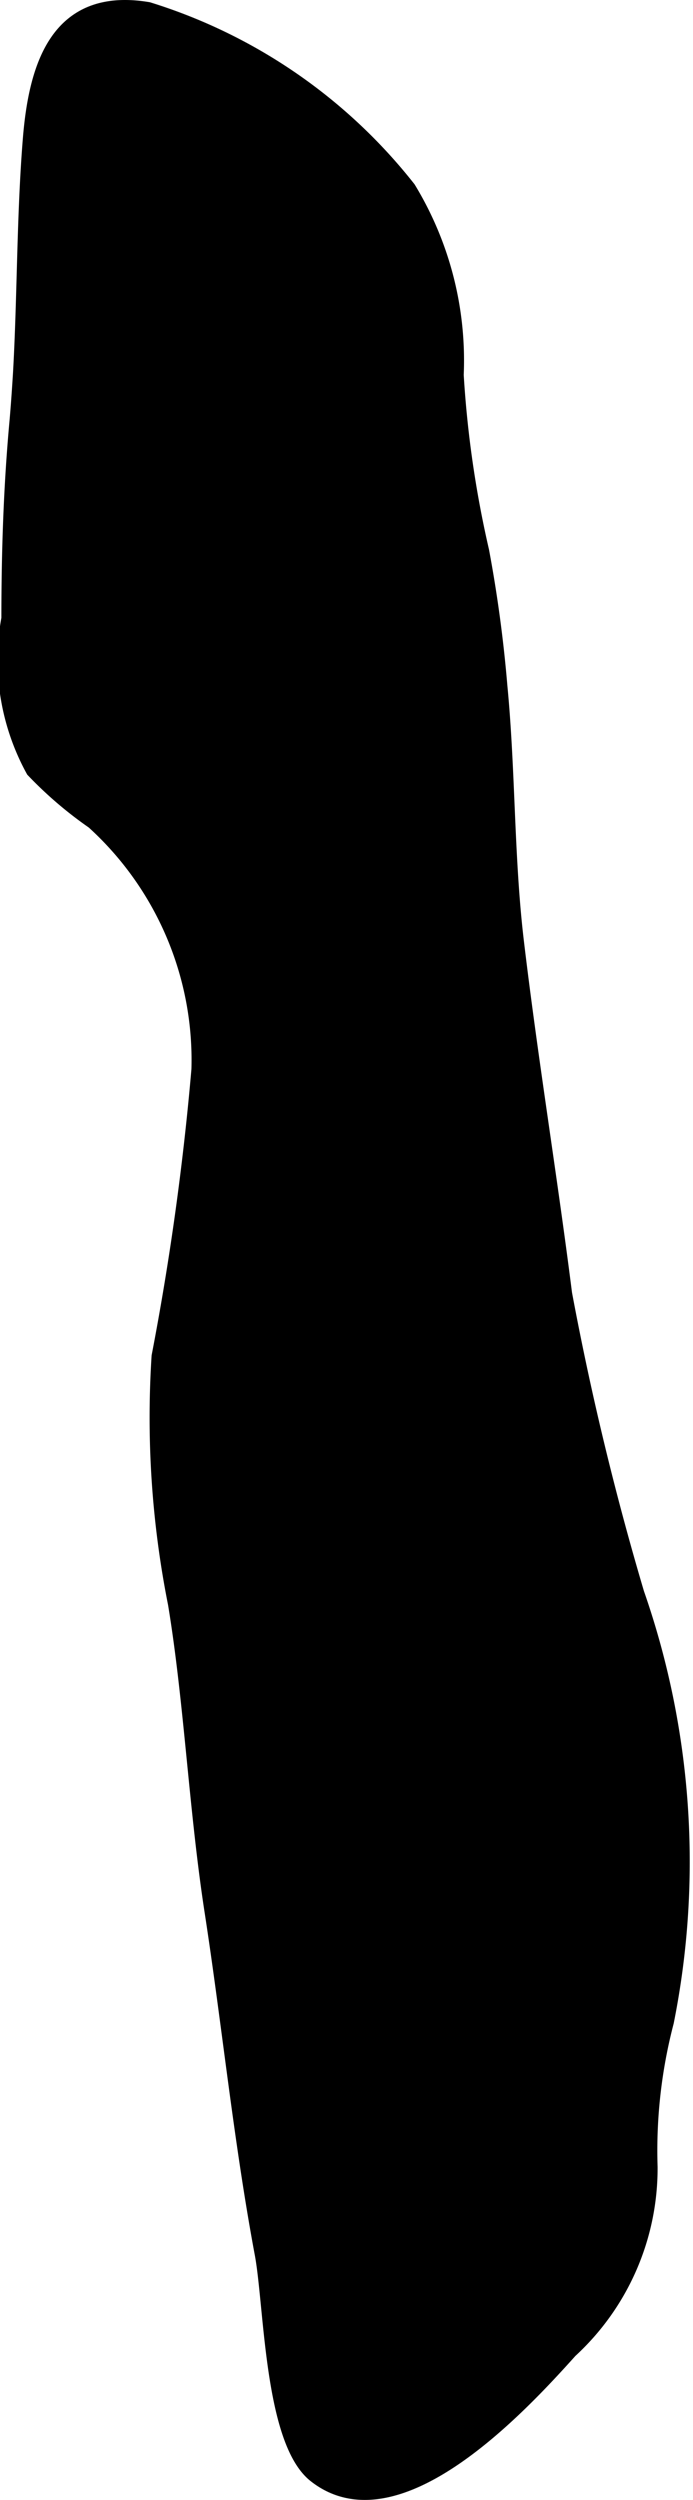 <?xml version="1.0" encoding="UTF-8"?>
<svg xmlns="http://www.w3.org/2000/svg"
     version="1.1"
     width="2.479mm"
     height="8.938mm"
     viewBox="0 0 7.027 25.336">
   <defs>
      <style type="text/css"><![CDATA[
      .a {
        stroke: #000;
        stroke-miterlimit: 10;
        stroke-width: 0.15px;
      }
    ]]></style>
   </defs>
   <path class="a"
         d="M.207,3.777c.044-.784.036-1.578.099-2.362C.366.662.588-.058,1.503.096a5.39,5.39,0,0,1,2.639,1.815A3.351,3.351,0,0,1,4.627,3.8a10.84,10.84,0,0,0,.258,1.785,13.624,13.624,0,0,1,.185,1.37c.083.858.066,1.731.167,2.584.142,1.193.338,2.38.489,3.572a30.175,30.175,0,0,0,.732,3.037,8.259,8.259,0,0,1,.3,4.343,5.157,5.157,0,0,0-.165,1.47,2.51,2.51,0,0,1-.812,1.863c-.517.576-1.763,1.917-2.588,1.26-.436-.351-.438-1.698-.533-2.229-.217-1.159-.334-2.335-.51-3.477-.16-1.034-.208-2.133-.372-3.125a9.662,9.662,0,0,1-.166-2.508,28.305,28.305,0,0,0,.404-2.906A3.26,3.26,0,0,0,.947,8.328a3.957,3.957,0,0,1-.61-.522,2.32,2.32,0,0,1-.248-1.538c0-.681.022-1.346.083-2.006C.186,4.101.197,3.94.207,3.777Z"/>
</svg>
